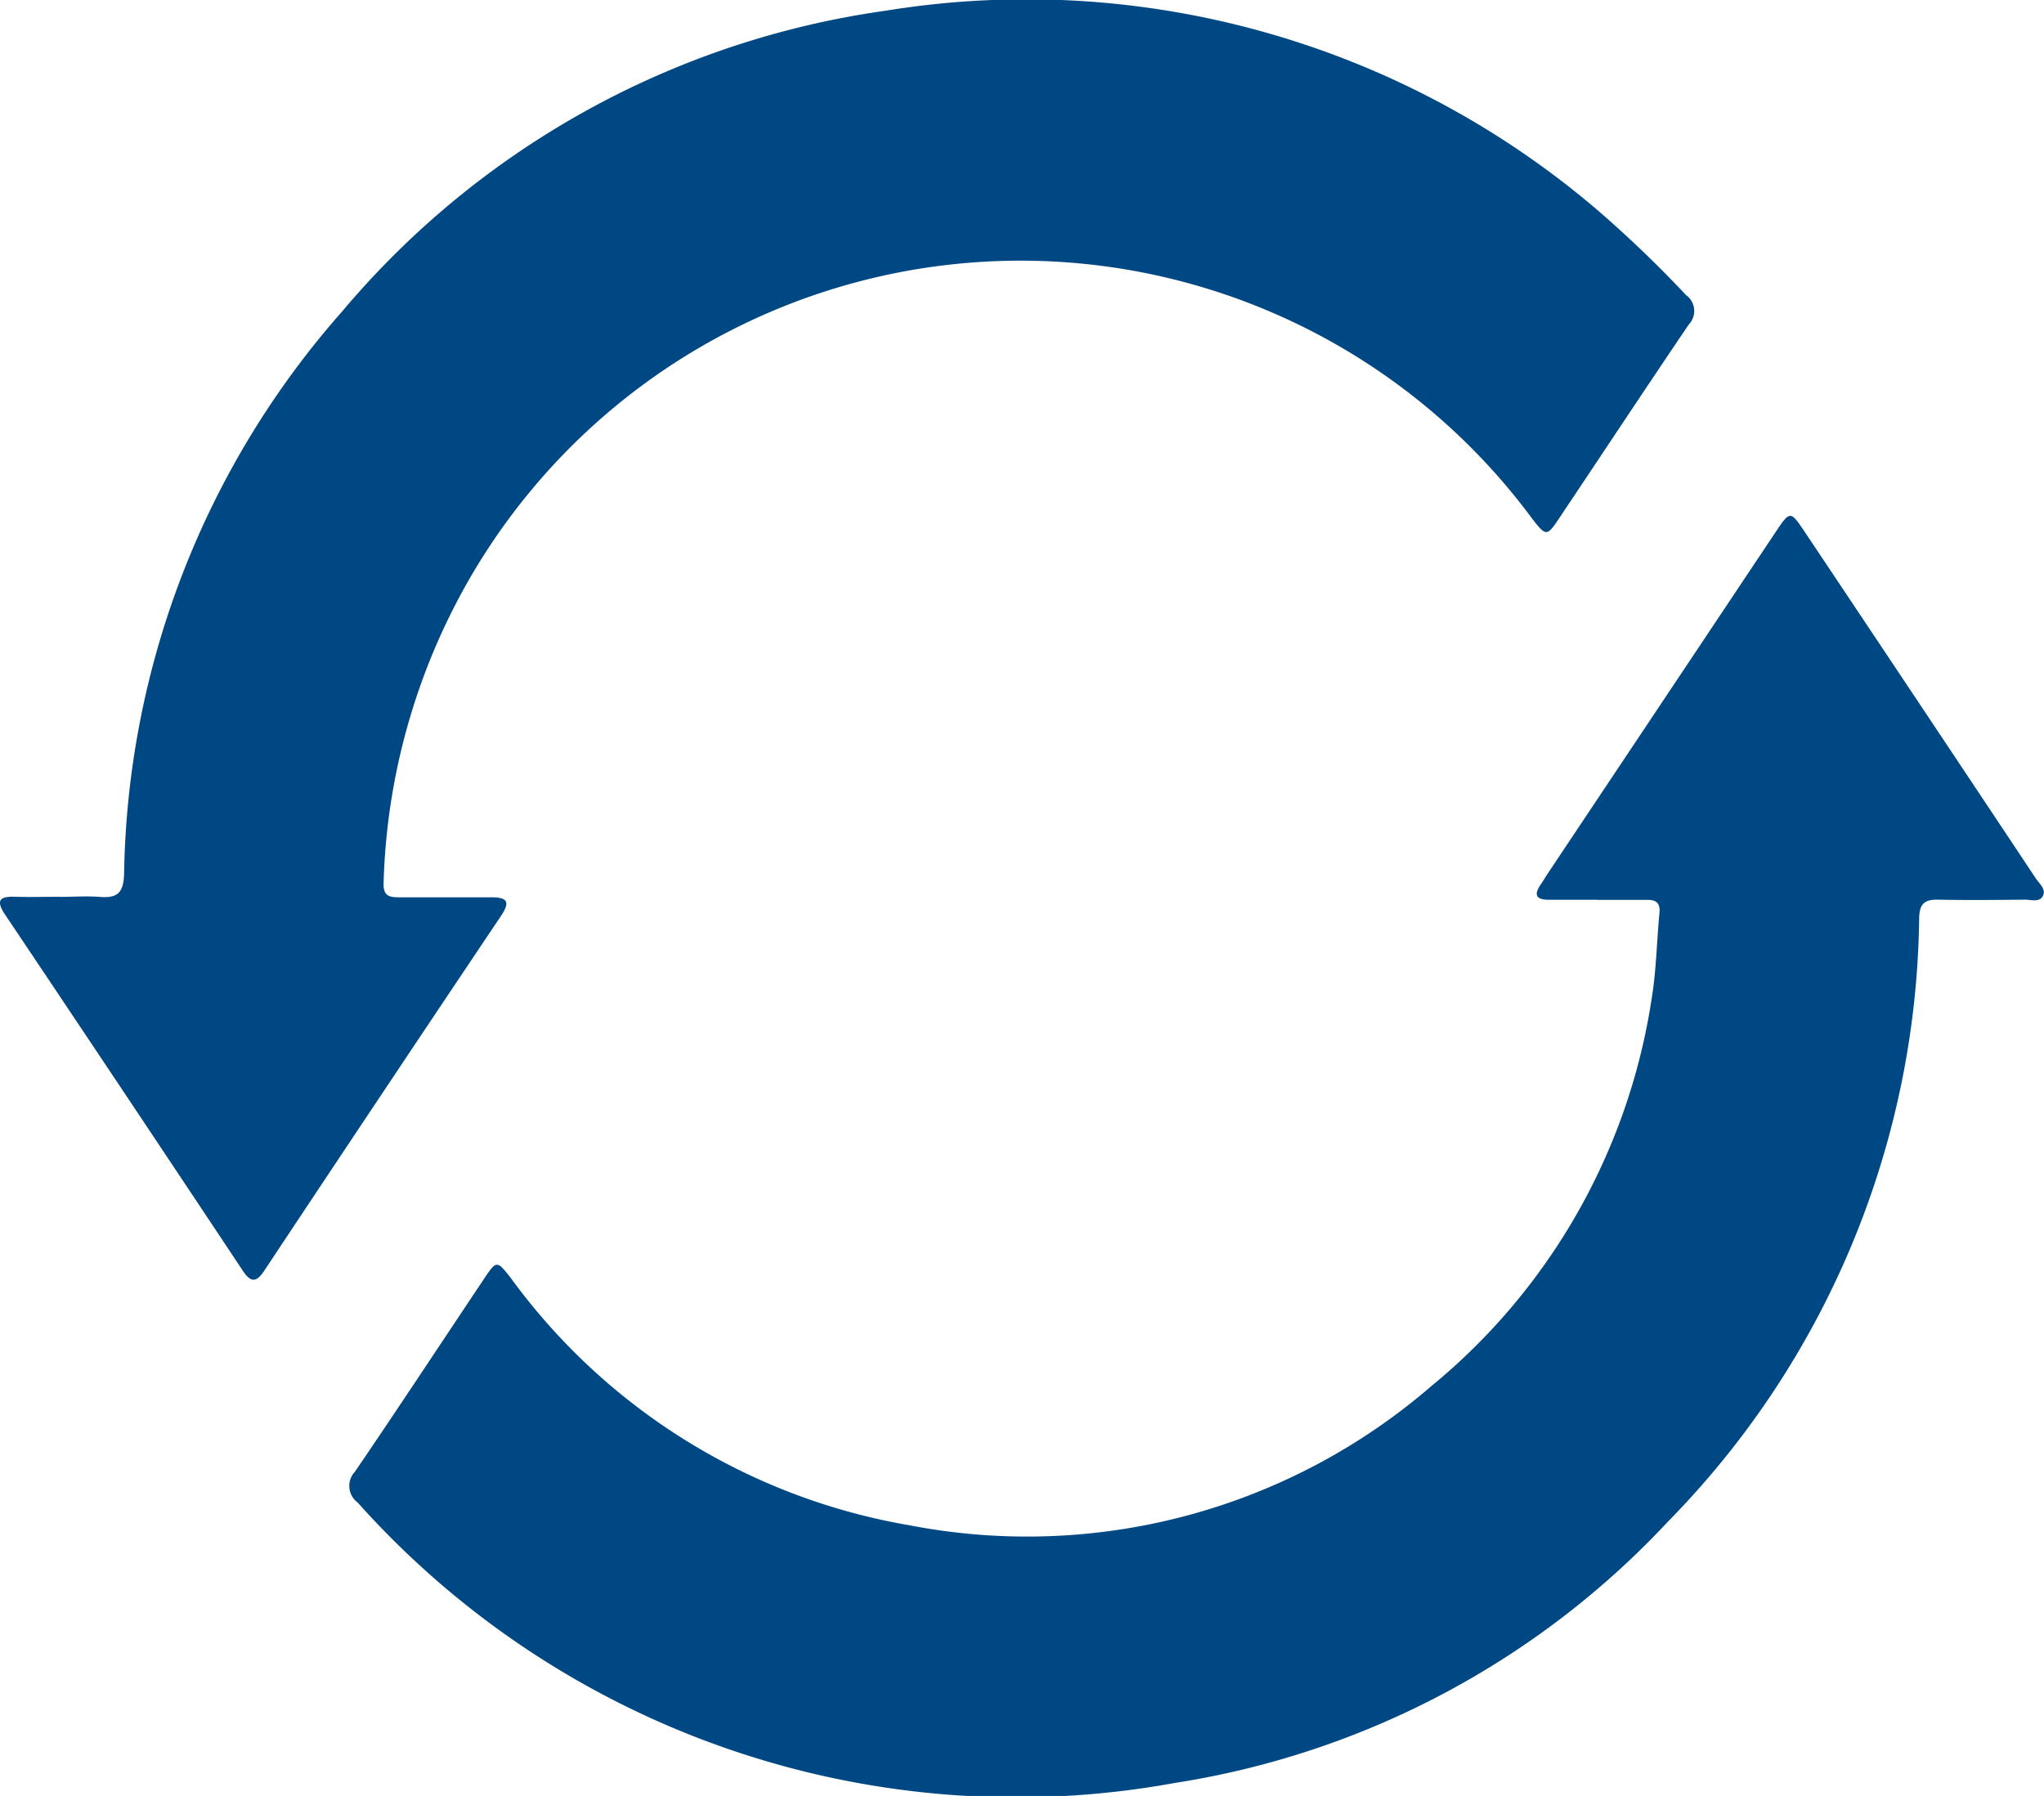 <svg xmlns="http://www.w3.org/2000/svg" xmlns:xlink="http://www.w3.org/1999/xlink" width="38.69" height="34" viewBox="0 0 38.69 34">
  <defs>
    <clipPath id="clip-path">
      <rect id="Rectangle_141" data-name="Rectangle 141" width="38.69" height="34" fill="#004884"/>
    </clipPath>
  </defs>
  <g id="Group_107" data-name="Group 107" transform="translate(0 0)">
    <g id="Group_106" data-name="Group 106" transform="translate(0 0)" clip-path="url(#clip-path)">
      <path id="Path_423" data-name="Path 423" d="M1.128,16.979c.253,0,.507-.018.757,0,.335.029.454-.074.464-.437A16.469,16.469,0,0,1,6.473,5.9,16.418,16.418,0,0,1,16.749.205a16.629,16.629,0,0,1,13.5,3.782,22.353,22.353,0,0,1,1.666,1.6.369.369,0,0,1,.053.554c-.828,1.222-1.642,2.455-2.463,3.682-.222.333-.244.332-.5,0a12.044,12.044,0,0,0-20.133,1.16,12.228,12.228,0,0,0-1.611,5.731c-.008.243.1.274.289.273.581,0,1.162,0,1.742,0,.291,0,.378.069.2.339Q7.239,20.684,5,24.059c-.155.233-.26.216-.407-.007q-2.242-3.374-4.5-6.742c-.189-.283-.075-.342.2-.333s.556,0,.833,0" transform="translate(0 0)" fill="#004884"/>
      <path id="Path_424" data-name="Path 424" d="M33.613,22.033c-.3,0-.606,0-.909,0-.255,0-.288-.1-.153-.294.036-.052.069-.106.1-.158q2.175-3.26,4.35-6.52c.261-.391.277-.392.529-.015q2.2,3.291,4.39,6.584c.067.1.2.205.132.332s-.229.067-.349.069c-.543.005-1.086.011-1.628,0-.253-.006-.357.069-.364.341A16.575,16.575,0,0,1,34.961,33.8a16.167,16.167,0,0,1-9.334,4.952,16.716,16.716,0,0,1-15.472-5.307.392.392,0,0,1-.052-.585c.824-1.21,1.629-2.433,2.443-3.651.238-.356.245-.353.518,0a11.8,11.8,0,0,0,7.543,4.667,11.7,11.7,0,0,0,9.869-2.635,11.762,11.762,0,0,0,4.166-7.3c.093-.545.1-1.1.153-1.656.019-.187-.058-.253-.233-.25-.316,0-.632,0-.947,0Z" transform="translate(-3.384 -4.999)" fill="#004884"/>
    </g>
  </g>
</svg>
